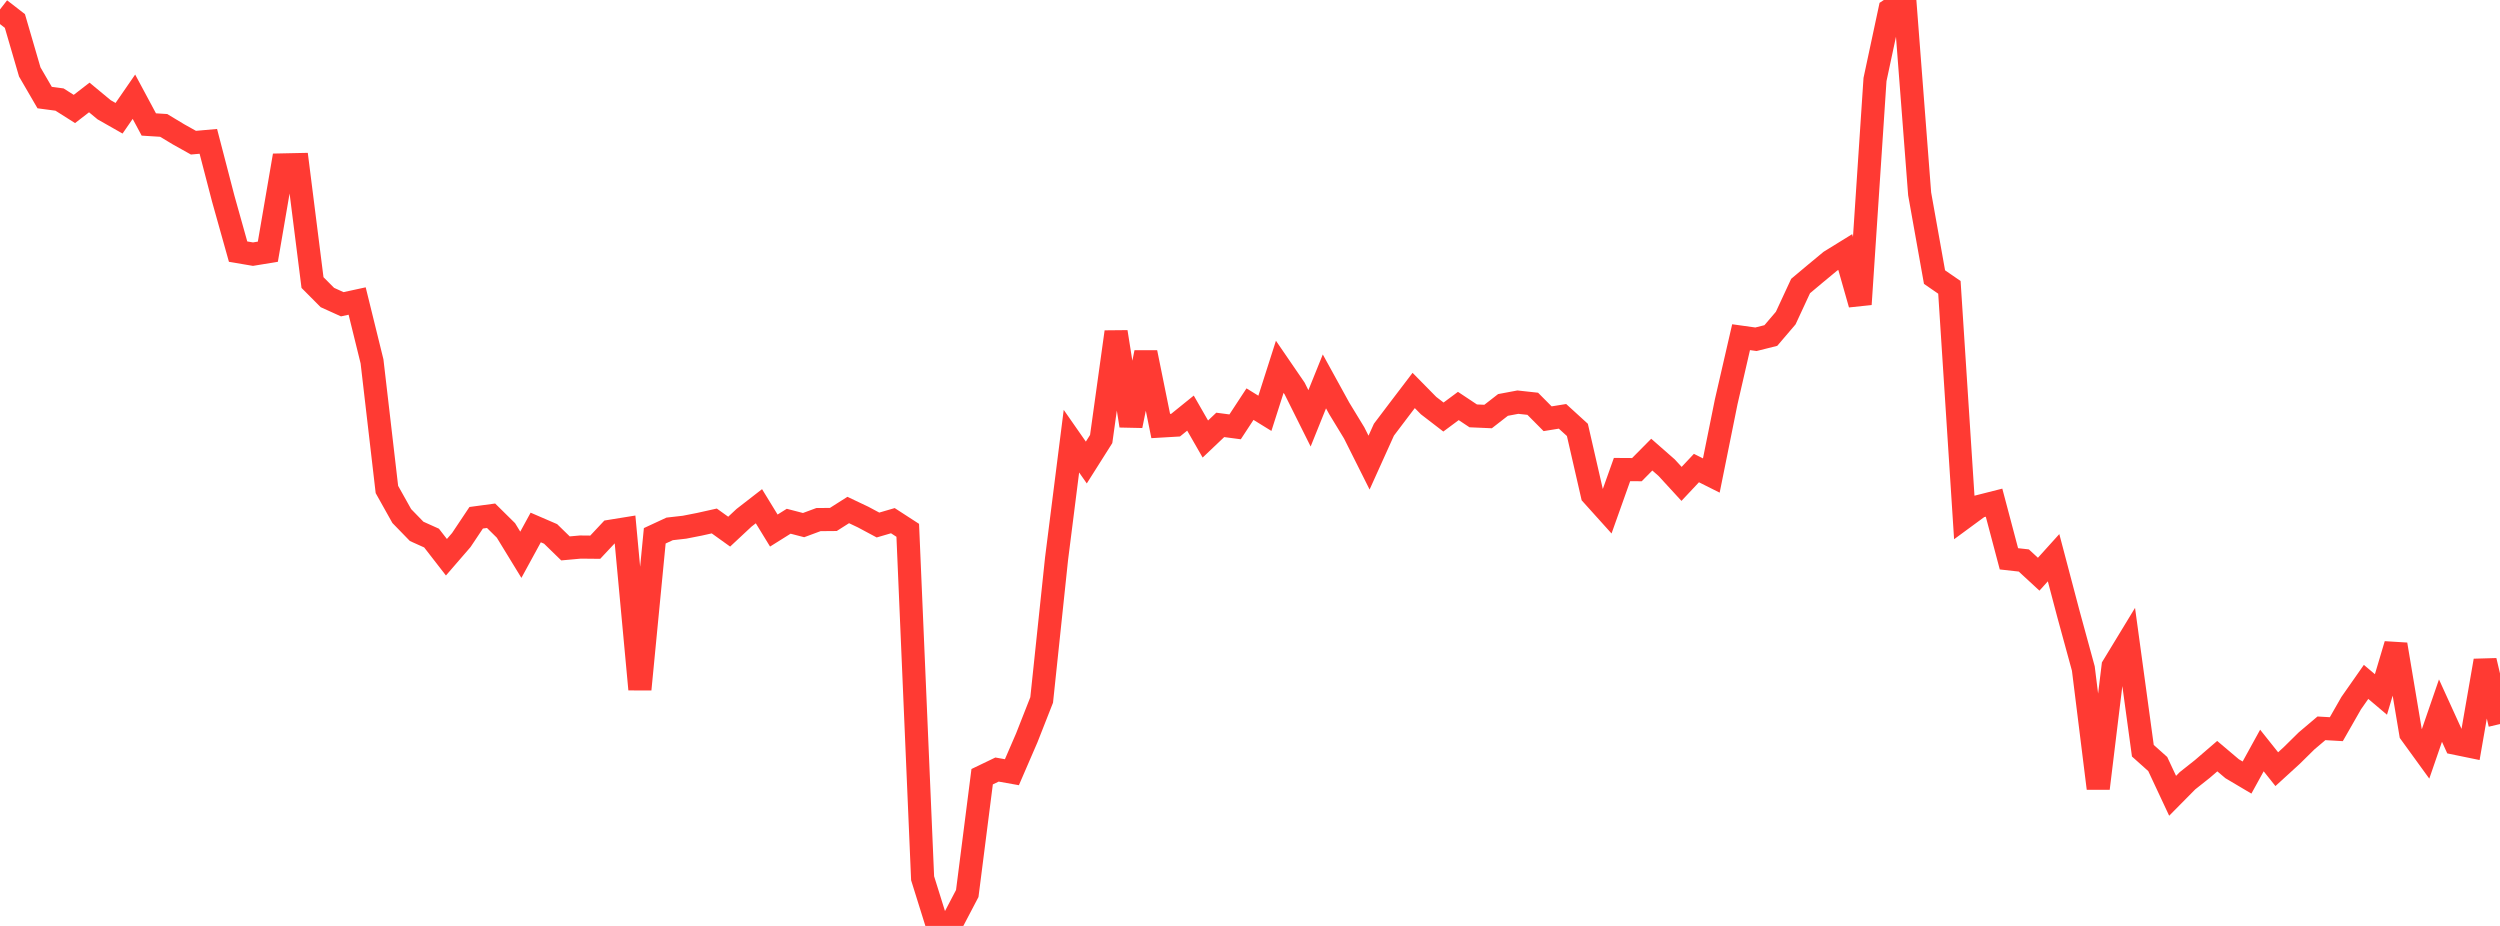 <?xml version="1.0" standalone="no"?>
<!DOCTYPE svg PUBLIC "-//W3C//DTD SVG 1.1//EN" "http://www.w3.org/Graphics/SVG/1.1/DTD/svg11.dtd">

<svg width="135" height="50" viewBox="0 0 135 50" preserveAspectRatio="none" 
  xmlns="http://www.w3.org/2000/svg"
  xmlns:xlink="http://www.w3.org/1999/xlink">


<polyline points="0.0, 0.51 0.804, 1.133 1.607, 3.885 2.411, 5.269 3.214, 5.376 4.018, 5.884 4.821, 5.263 5.625, 5.929 6.429, 6.386 7.232, 5.223 8.036, 6.722 8.839, 6.772 9.643, 7.256 10.446, 7.705 11.25, 7.633 12.054, 10.724 12.857, 13.588 13.661, 13.724 14.464, 13.592 15.268, 8.907 16.071, 8.89 16.875, 15.258 17.679, 16.066 18.482, 16.43 19.286, 16.255 20.089, 19.514 20.893, 26.432 21.696, 27.867 22.5, 28.694 23.304, 29.056 24.107, 30.091 24.911, 29.161 25.714, 27.959 26.518, 27.85 27.321, 28.643 28.125, 29.958 28.929, 28.484 29.732, 28.831 30.536, 29.614 31.339, 29.541 32.143, 29.549 32.946, 28.692 33.75, 28.562 34.554, 37.225 35.357, 28.933 36.161, 28.56 36.964, 28.469 37.768, 28.311 38.571, 28.132 39.375, 28.709 40.179, 27.959 40.982, 27.336 41.786, 28.65 42.589, 28.147 43.393, 28.356 44.196, 28.058 45.0, 28.051 45.804, 27.54 46.607, 27.921 47.411, 28.351 48.214, 28.116 49.018, 28.637 49.821, 47.426 50.625, 50.0 51.429, 49.781 52.232, 48.249 53.036, 41.942 53.839, 41.556 54.643, 41.699 55.446, 39.843 56.25, 37.798 57.054, 30.171 57.857, 23.823 58.661, 24.977 59.464, 23.707 60.268, 17.924 61.071, 22.989 61.875, 19.036 62.679, 23.005 63.482, 22.958 64.286, 22.308 65.089, 23.708 65.893, 22.944 66.696, 23.05 67.5, 21.823 68.304, 22.319 69.107, 19.807 69.911, 20.981 70.714, 22.59 71.518, 20.596 72.321, 22.056 73.125, 23.377 73.929, 24.981 74.732, 23.203 75.536, 22.14 76.339, 21.085 77.143, 21.902 77.946, 22.52 78.75, 21.923 79.554, 22.457 80.357, 22.492 81.161, 21.867 81.964, 21.716 82.768, 21.804 83.571, 22.612 84.375, 22.482 85.179, 23.215 85.982, 26.718 86.786, 27.611 87.589, 25.356 88.393, 25.361 89.196, 24.55 90.0, 25.255 90.804, 26.13 91.607, 25.275 92.411, 25.678 93.214, 21.701 94.018, 18.208 94.821, 18.32 95.625, 18.118 96.429, 17.176 97.232, 15.445 98.036, 14.771 98.839, 14.106 99.643, 13.61 100.446, 16.431 101.25, 4.295 102.054, 0.533 102.857, 0.0 103.661, 10.468 104.464, 14.963 105.268, 15.517 106.071, 27.939 106.875, 27.348 107.679, 27.144 108.482, 30.176 109.286, 30.266 110.089, 31.007 110.893, 30.116 111.696, 33.159 112.5, 36.101 113.304, 42.573 114.107, 35.979 114.911, 34.656 115.714, 40.539 116.518, 41.258 117.321, 42.973 118.125, 42.16 118.929, 41.523 119.732, 40.832 120.536, 41.512 121.339, 41.988 122.143, 40.527 122.946, 41.535 123.75, 40.801 124.554, 40.009 125.357, 39.329 126.161, 39.376 126.964, 37.971 127.768, 36.822 128.571, 37.501 129.375, 34.801 130.179, 39.599 130.982, 40.706 131.786, 38.373 132.589, 40.135 133.393, 40.3 134.196, 35.677 135.0, 39.099" fill="none" stroke="#ff3a33" stroke-width="1.25"/>

</svg>